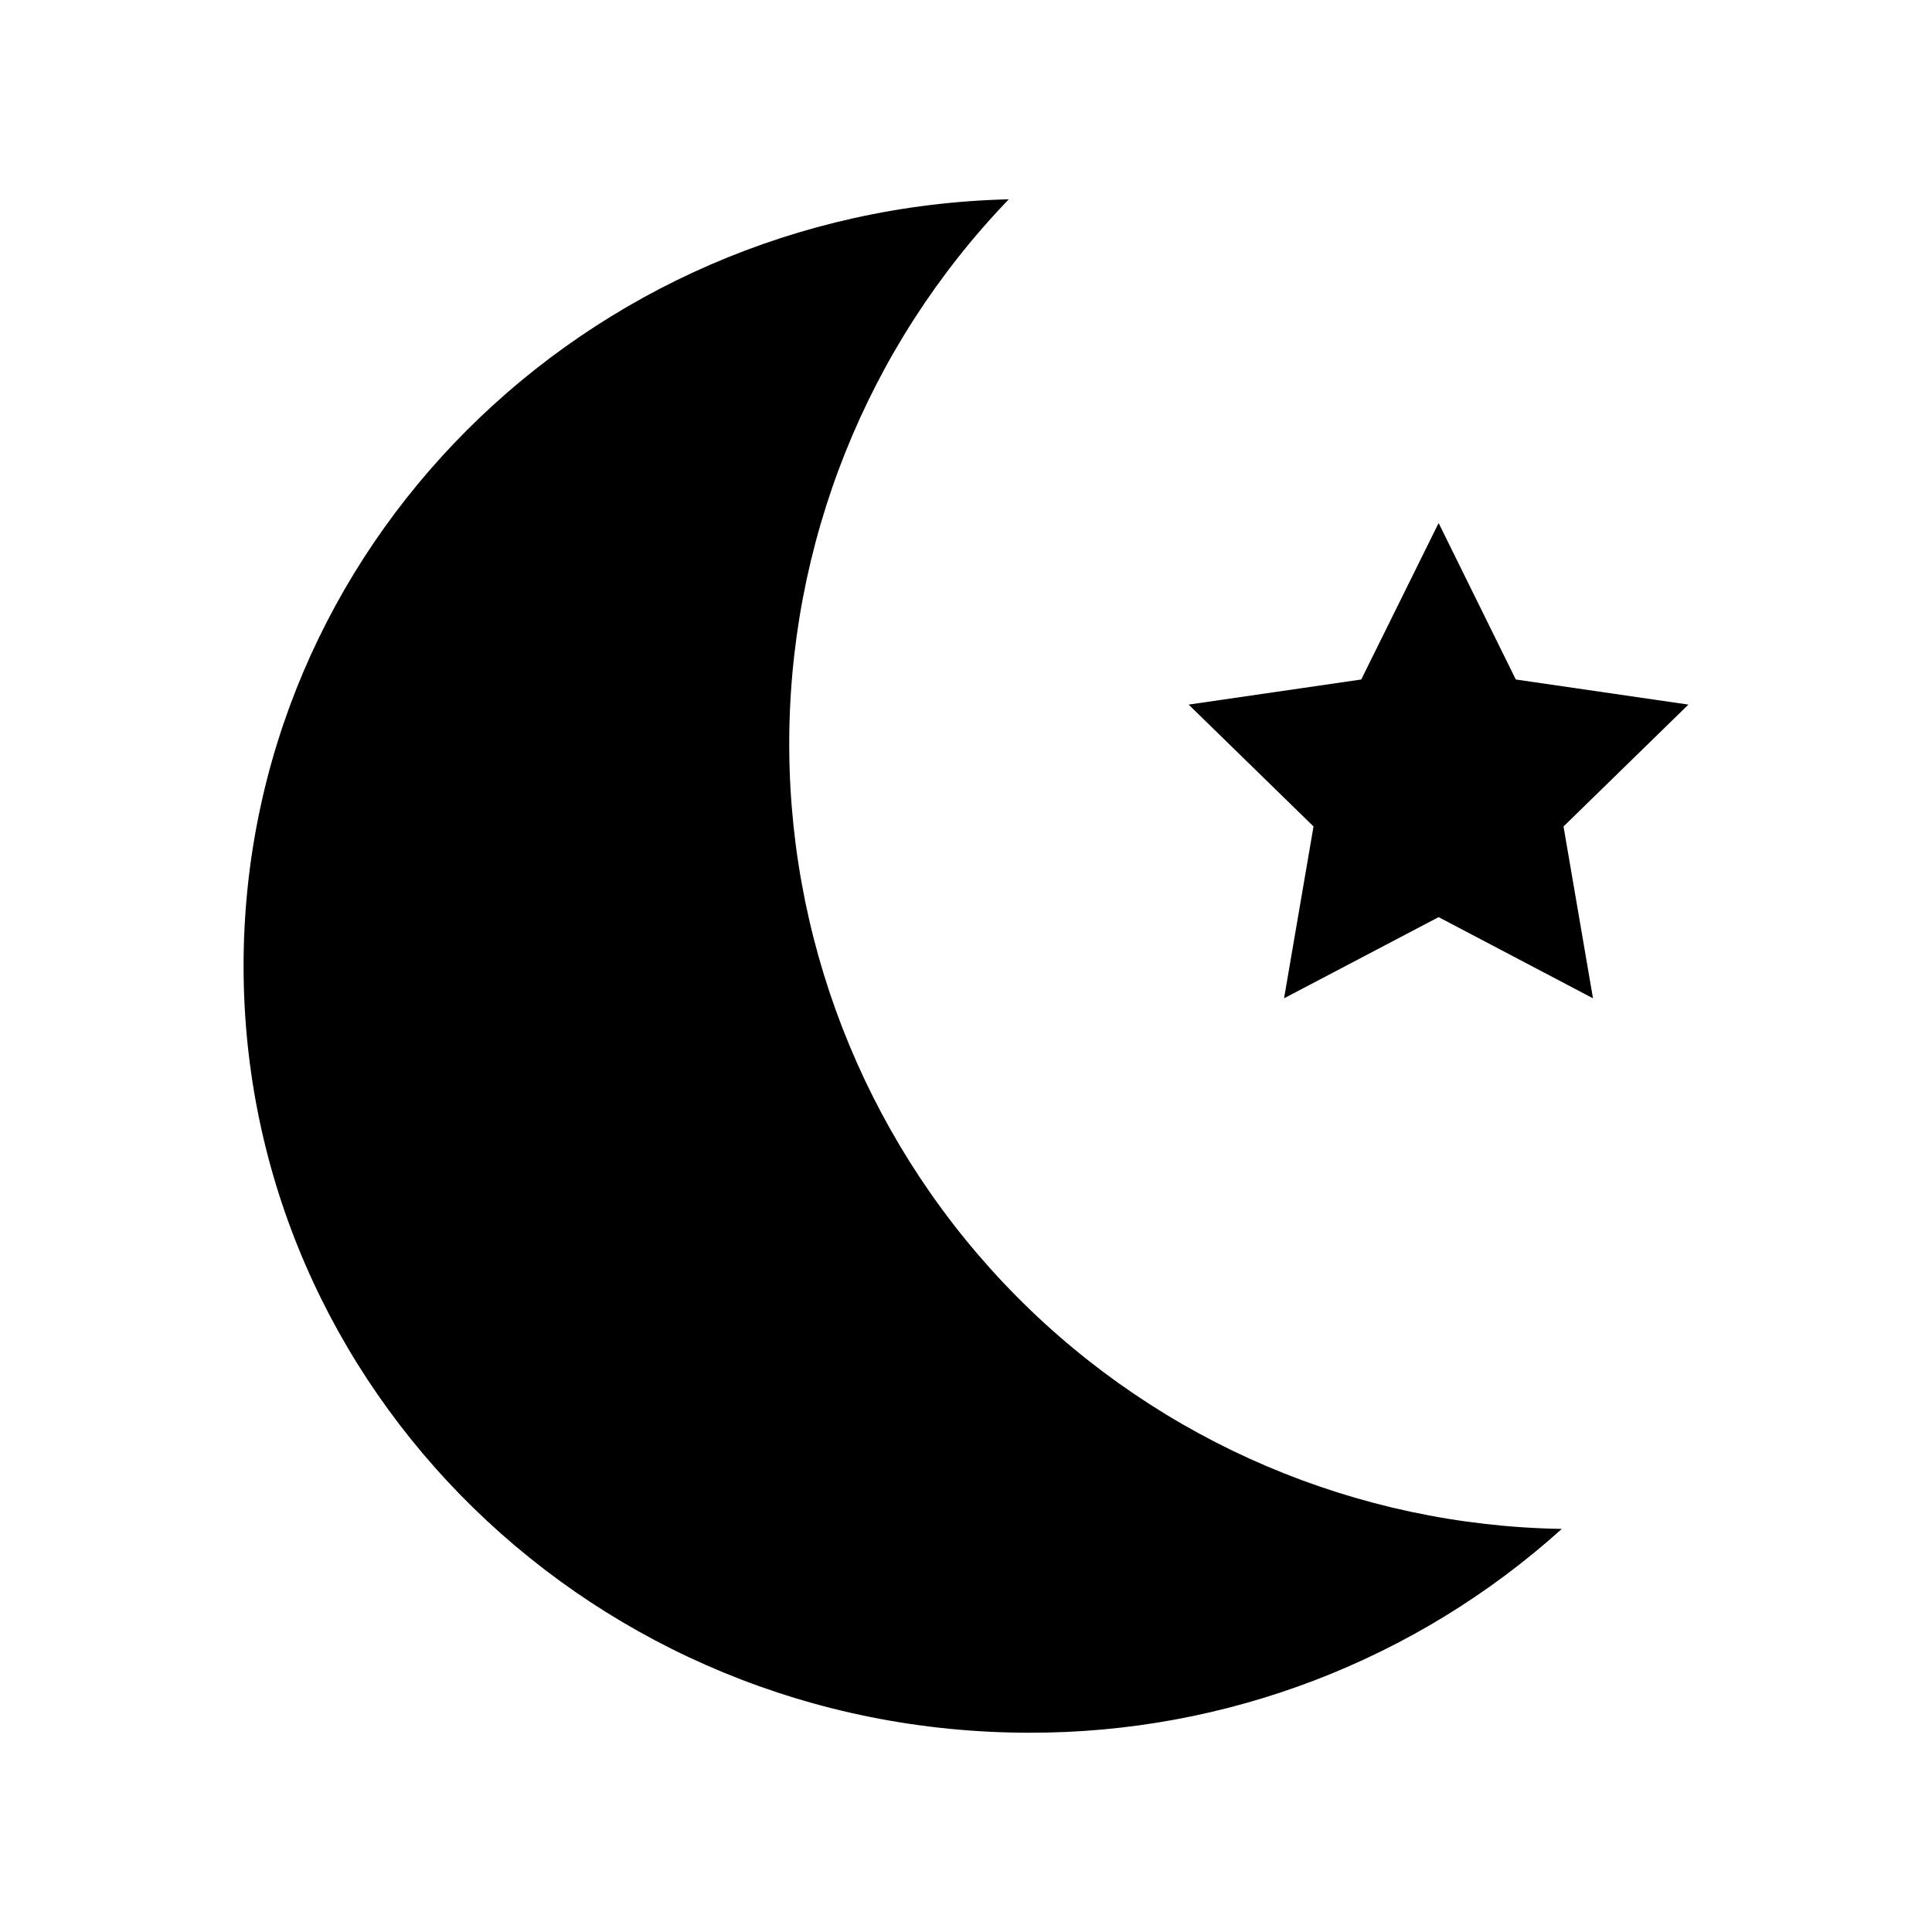 <?xml version="1.0" encoding="UTF-8"?>
<!-- Uploaded to: ICON Repo, www.svgrepo.com, Generator: ICON Repo Mixer Tools -->
<svg fill="#000000" width="800px" height="800px" version="1.1" viewBox="144 144 512 512" xmlns="http://www.w3.org/2000/svg">
 <g>
  <path d="m525.25 387.05-40.961 21.512 7.809-45.543-33.098-32.293 45.746-6.652 20.504-41.465 20.453 41.465 45.746 6.652-33.098 32.293 7.809 45.543z"/>
  <path d="m557.89 549.18c-38.695 34.875-88.973 54.121-141.07 54.008-115.12 0-208.27-90.988-208.27-203.18 0-110.59 90.332-200.47 202.79-203.19-37.695 39.148-58.574 91.488-58.18 145.83s22.039 106.38 60.297 144.97c38.262 38.594 90.102 60.688 144.44 61.559z"/>
 </g>
</svg>